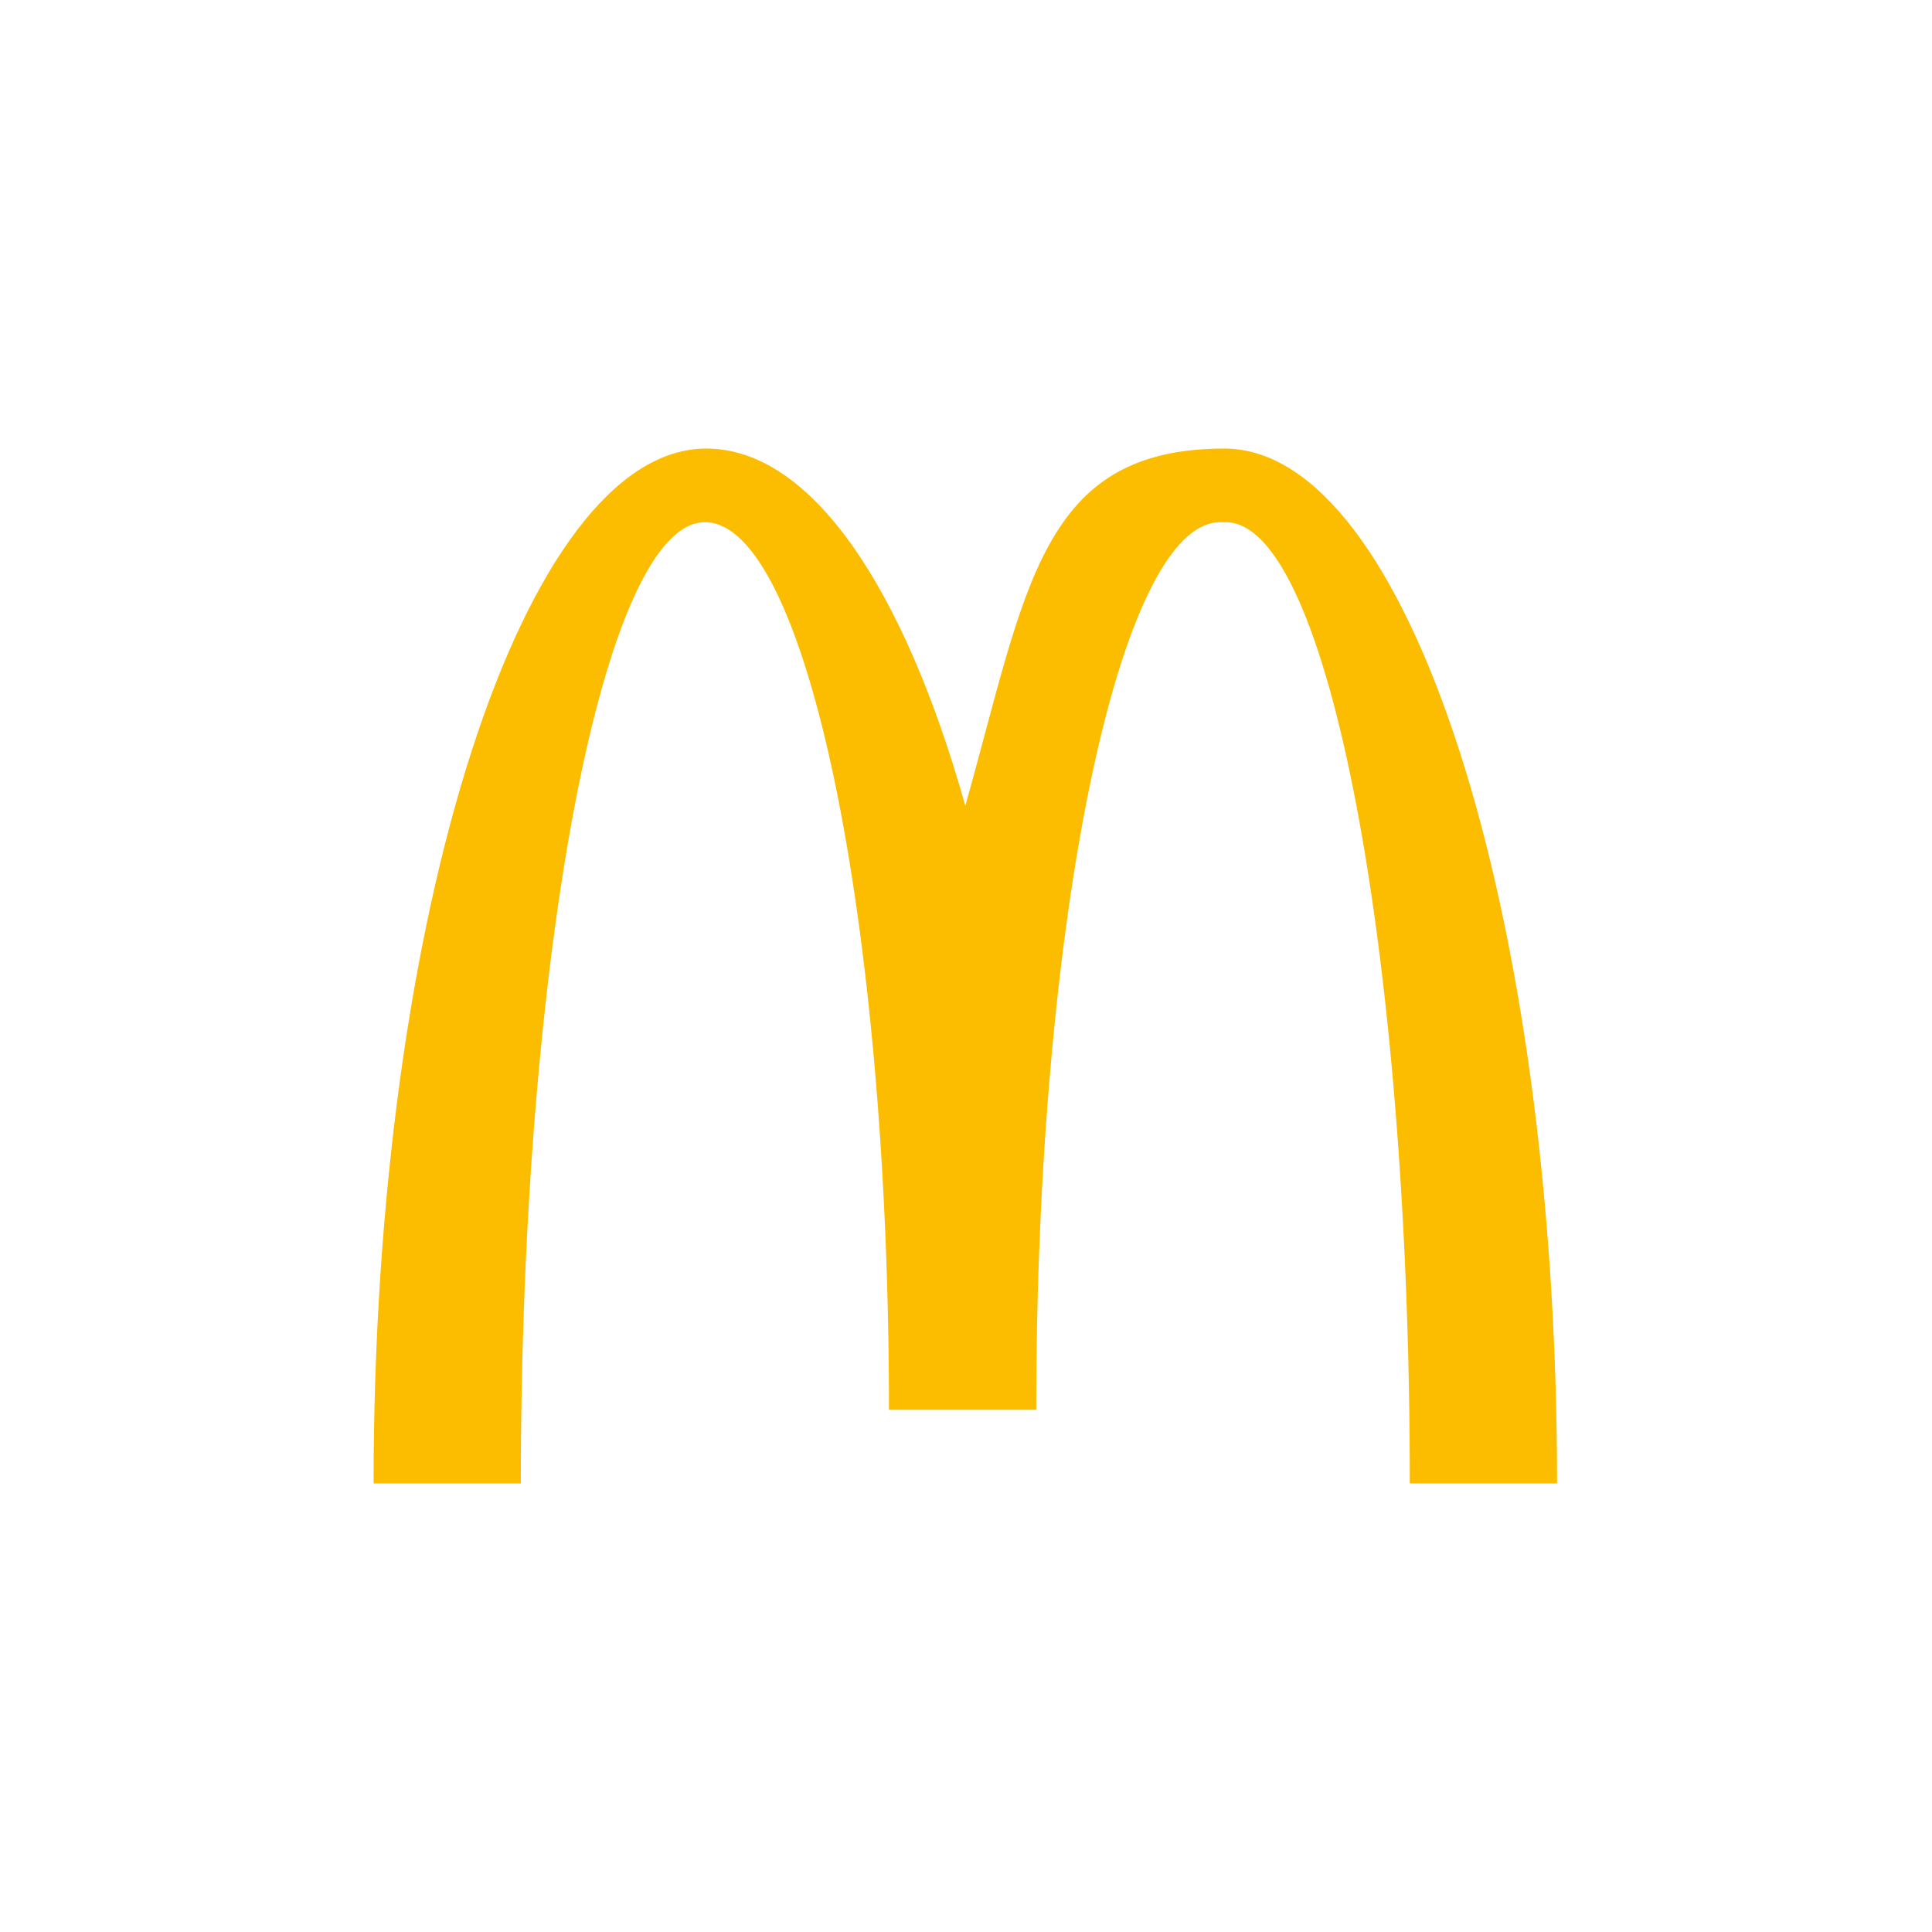 <?xml version="1.0" encoding="UTF-8"?>
<svg id="Livello_1" data-name="Livello 1" xmlns="http://www.w3.org/2000/svg" version="1.1" viewBox="0 0 141.7 141.7">
  <defs>
    <style>
      .cls-1 {
        fill: #fcbc00;
        stroke-width: 0px;
      }
    </style>
  </defs>
  <path class="cls-1" d="M89.9,38.3c7.5,0,13.5,31.6,13.5,70.5h10.8c0-41.9-10.9-75.9-24.4-75.9s-14.5,10.2-19,26.2c-4.5-16-11.3-26.2-19-26.2-13.4,0-24.4,34-24.4,75.9h10.8c0-38.9,6.1-70.5,13.5-70.5s13.5,29.1,13.5,65.1h10.8c0-35.9,6.1-65.1,13.5-65.1"/>
</svg>